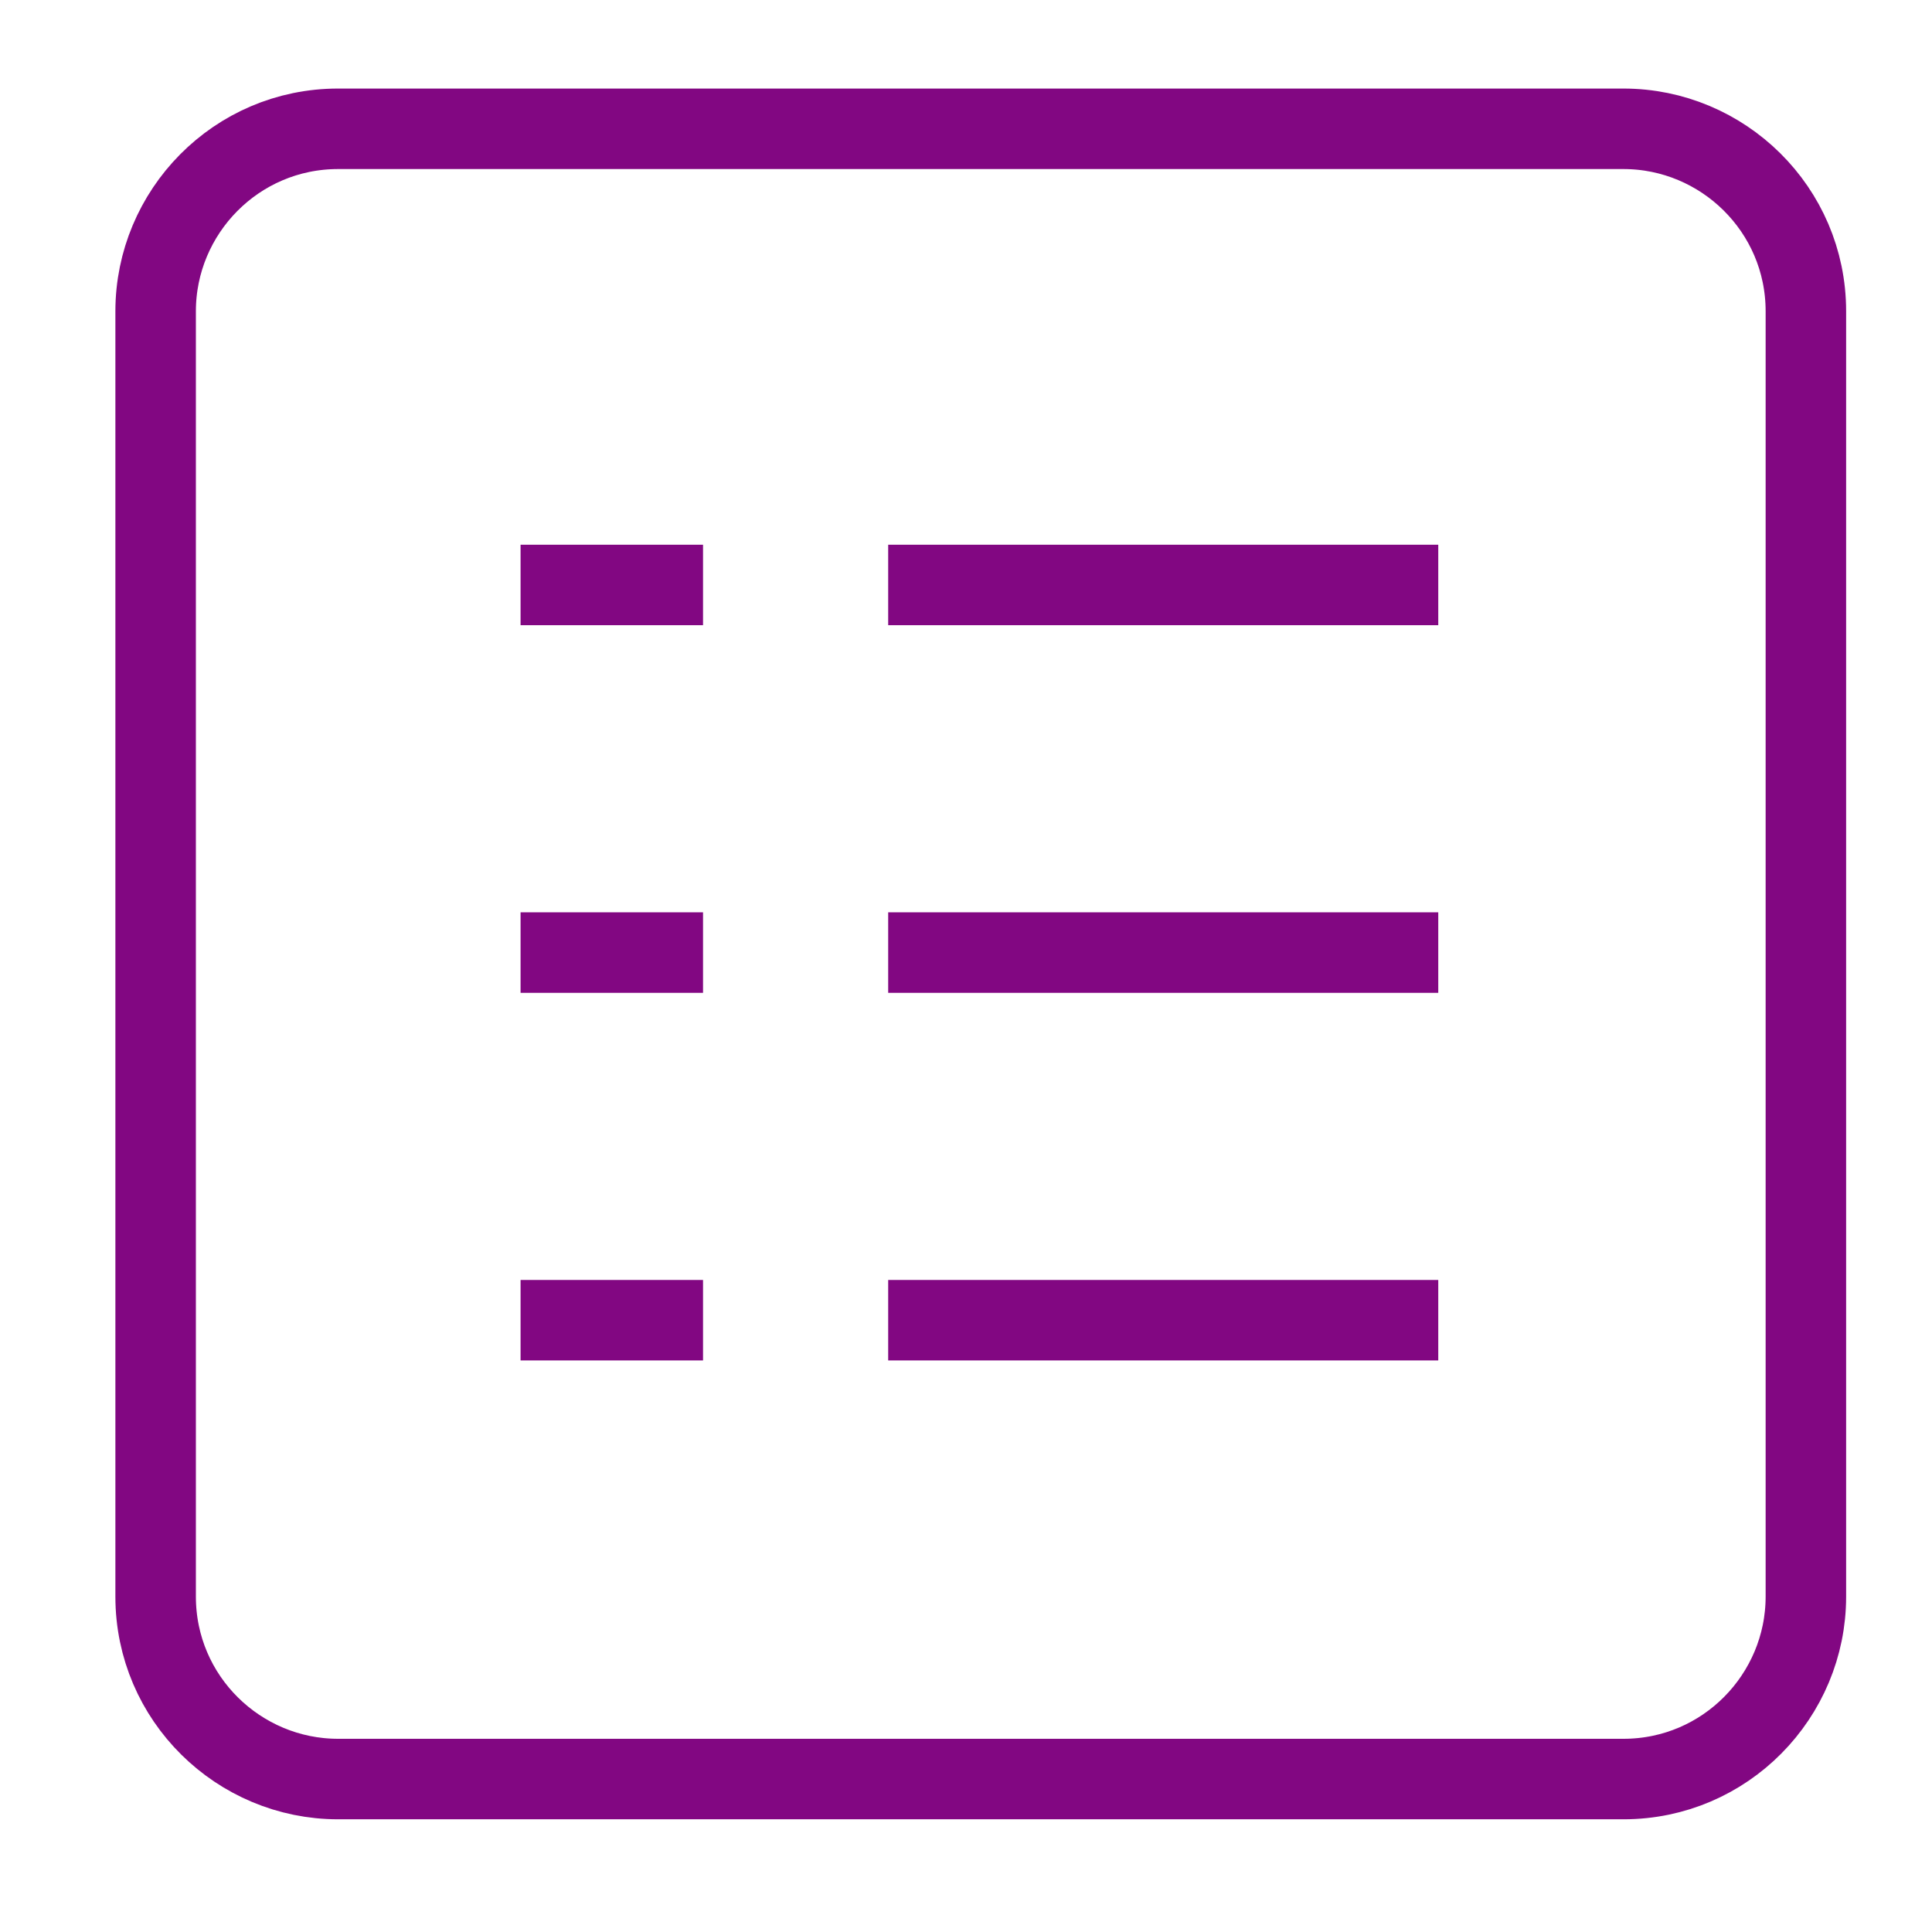 <?xml version="1.0" encoding="utf-8"?>
<!-- Generator: Adobe Illustrator 28.0.0, SVG Export Plug-In . SVG Version: 6.00 Build 0)  -->
<svg version="1.1" id="Layer_1" xmlns="http://www.w3.org/2000/svg" xmlns:xlink="http://www.w3.org/1999/xlink" x="0px" y="0px"
	 viewBox="0 0 72 72" style="enable-background:new 0 0 72 72;" xml:space="preserve">
<style type="text/css">
	.st0{fill:none;stroke:#820782;stroke-width:3;stroke-miterlimit:10;}
</style>
<path class="st0" d="M53.6,21.8H33.1 M53.6,35.5H33.1 M53.6,49.2H33.1 M26.2,21.8h-6.8 M26.2,35.5h-6.8 M26.2,49.2h-6.8 M67.3,11.6
	c0-3.8-3.1-6.8-6.8-6.8H12.6c-3.8,0-6.8,3.1-6.8,6.8v47.9c0,3.8,3.1,6.8,6.8,6.8h47.9c3.8,0,6.8-3.1,6.8-6.8V11.6z"/>
</svg>

